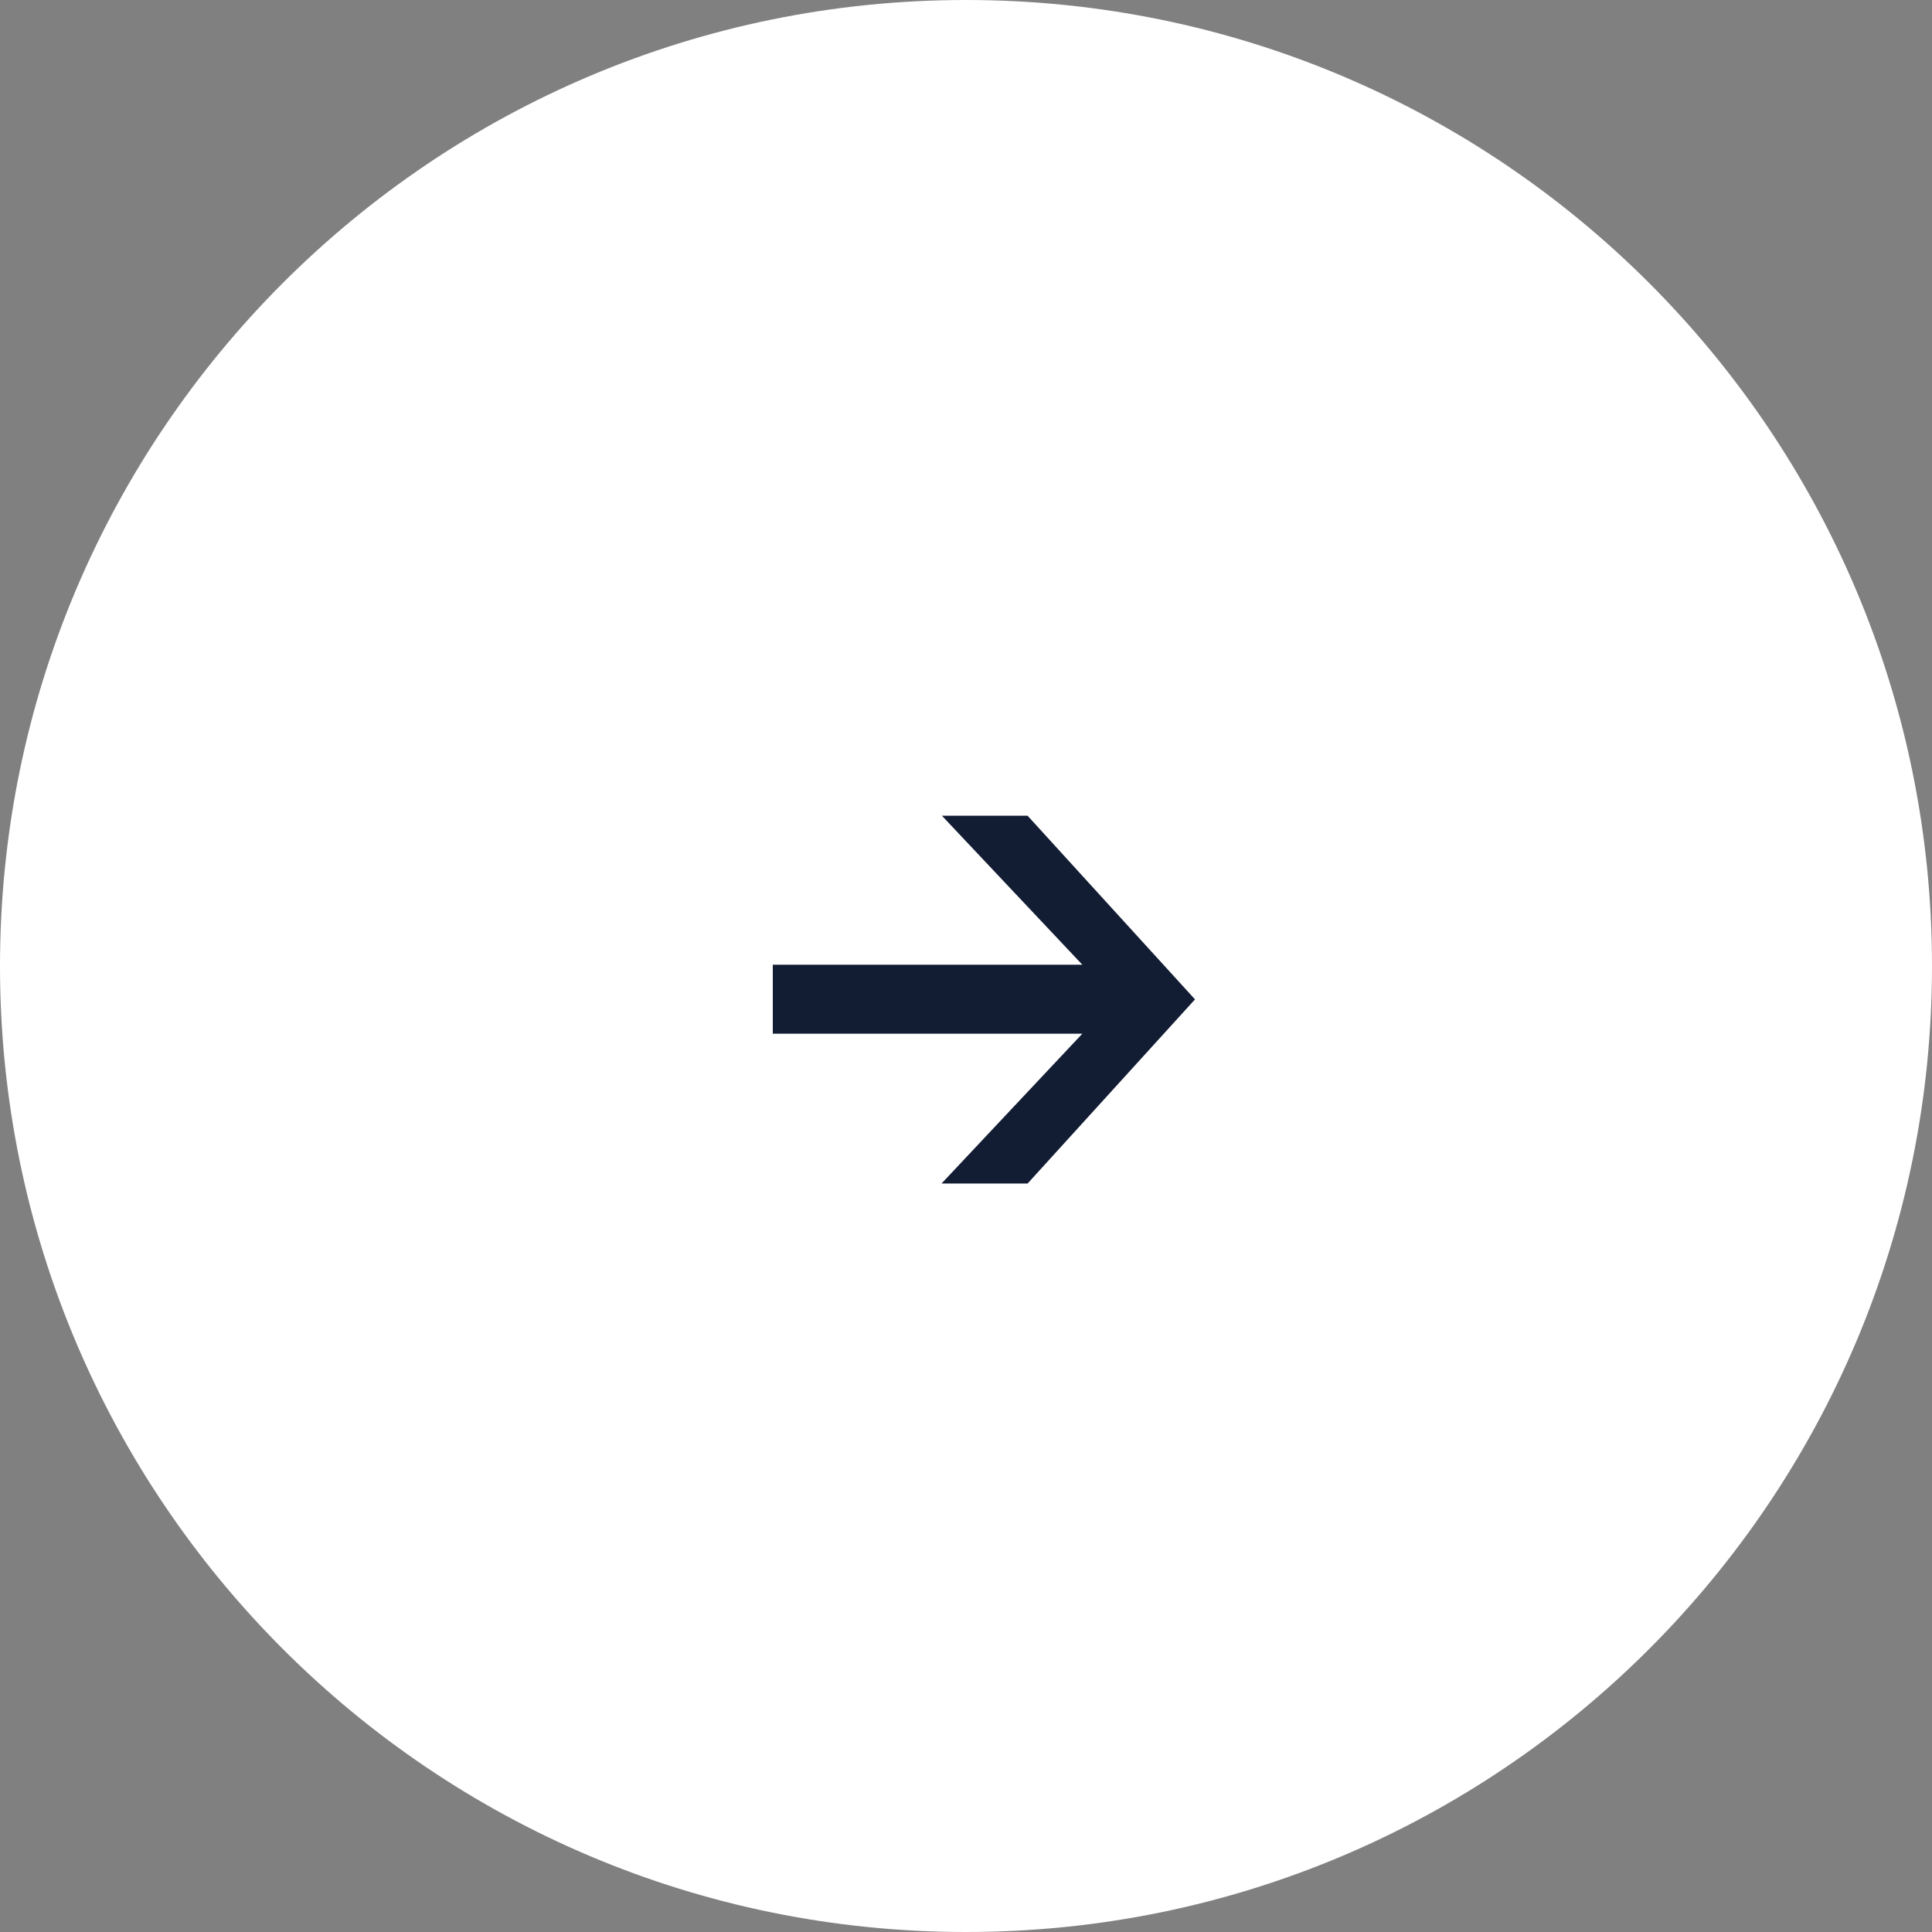 <svg width="32" height="32" viewBox="0 0 32 32" fill="none" xmlns="http://www.w3.org/2000/svg">
<rect x="0" y="0" width="32" height="32" fill="#808080" stroke="none"/>
<g clip-path="url(#clip0_18_1235)">
<path d="M0 16C0 24.837 7.163 32 16 32C24.837 32 32 24.837 32 16C32 7.163 24.837 0 16 0C7.163 0 0 7.163 0 16Z" fill="white"/>
<path d="M15.601 19.596L17.927 17.121H12.8V15.979H17.927L15.601 13.511H17.02L19.793 16.553L17.02 19.603H15.601V19.596Z" fill="#121C33"/>
</g>
<defs>
<clipPath id="clip0_18_1235">
<rect width="32" height="32" fill="white"/>
</clipPath>
</defs>
</svg>
